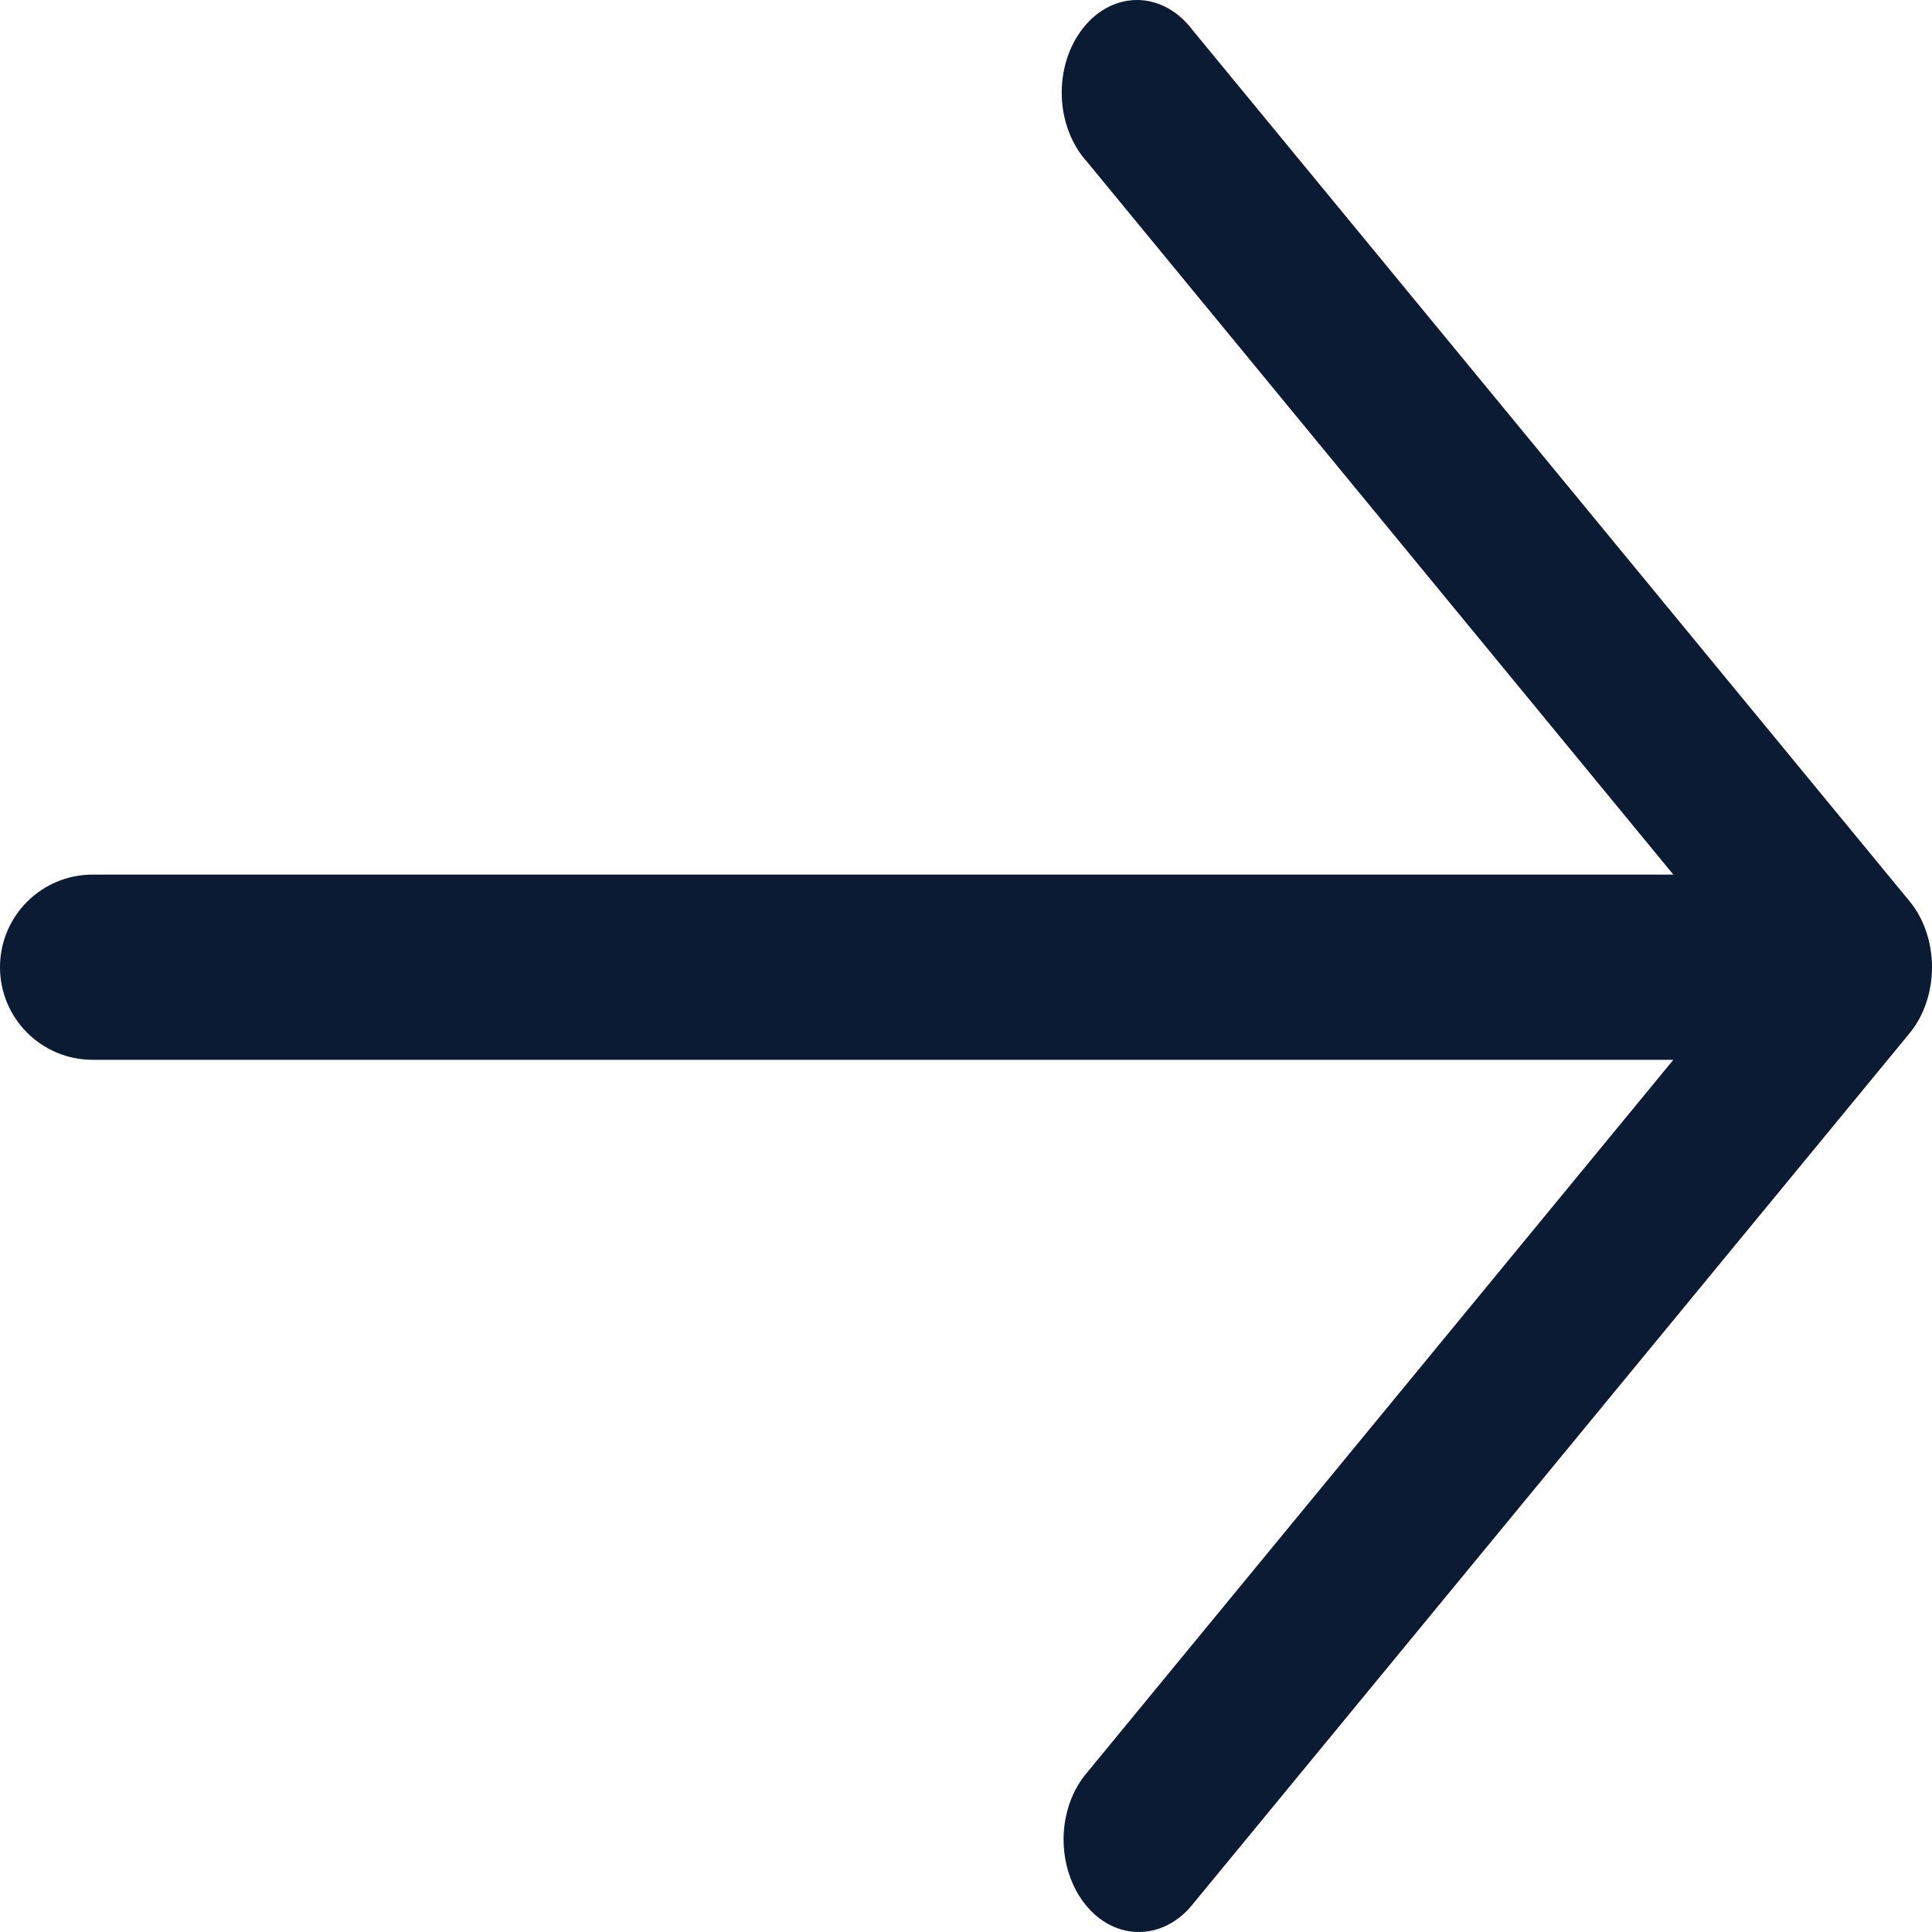 <svg width="40" height="40" viewBox="0 0 40 40" fill="none" xmlns="http://www.w3.org/2000/svg">
<path d="M34.645 21.942L1.917 21.942C0.858 21.942 3.30748e-06 21.083 3.49259e-06 20.025C3.6777e-06 18.966 0.858 18.108 1.917 18.108L34.645 18.108L22.507 3.351C22.188 3.002 21.998 2.509 21.983 1.984C21.967 1.459 22.13 0.949 22.429 0.575C22.728 0.198 23.141 -0.008 23.567 0C23.994 0.009 24.4 0.235 24.69 0.622L39.536 18.66C39.833 19.02 40 19.511 40 20.025C40 20.538 39.833 21.032 39.536 21.392L24.69 39.43C24.244 39.985 23.567 40.152 22.98 39.854C22.393 39.553 22.014 38.844 22.02 38.063C22.025 37.547 22.201 37.053 22.507 36.698L34.645 21.942Z" fill="#0B1B34"/>
</svg>
